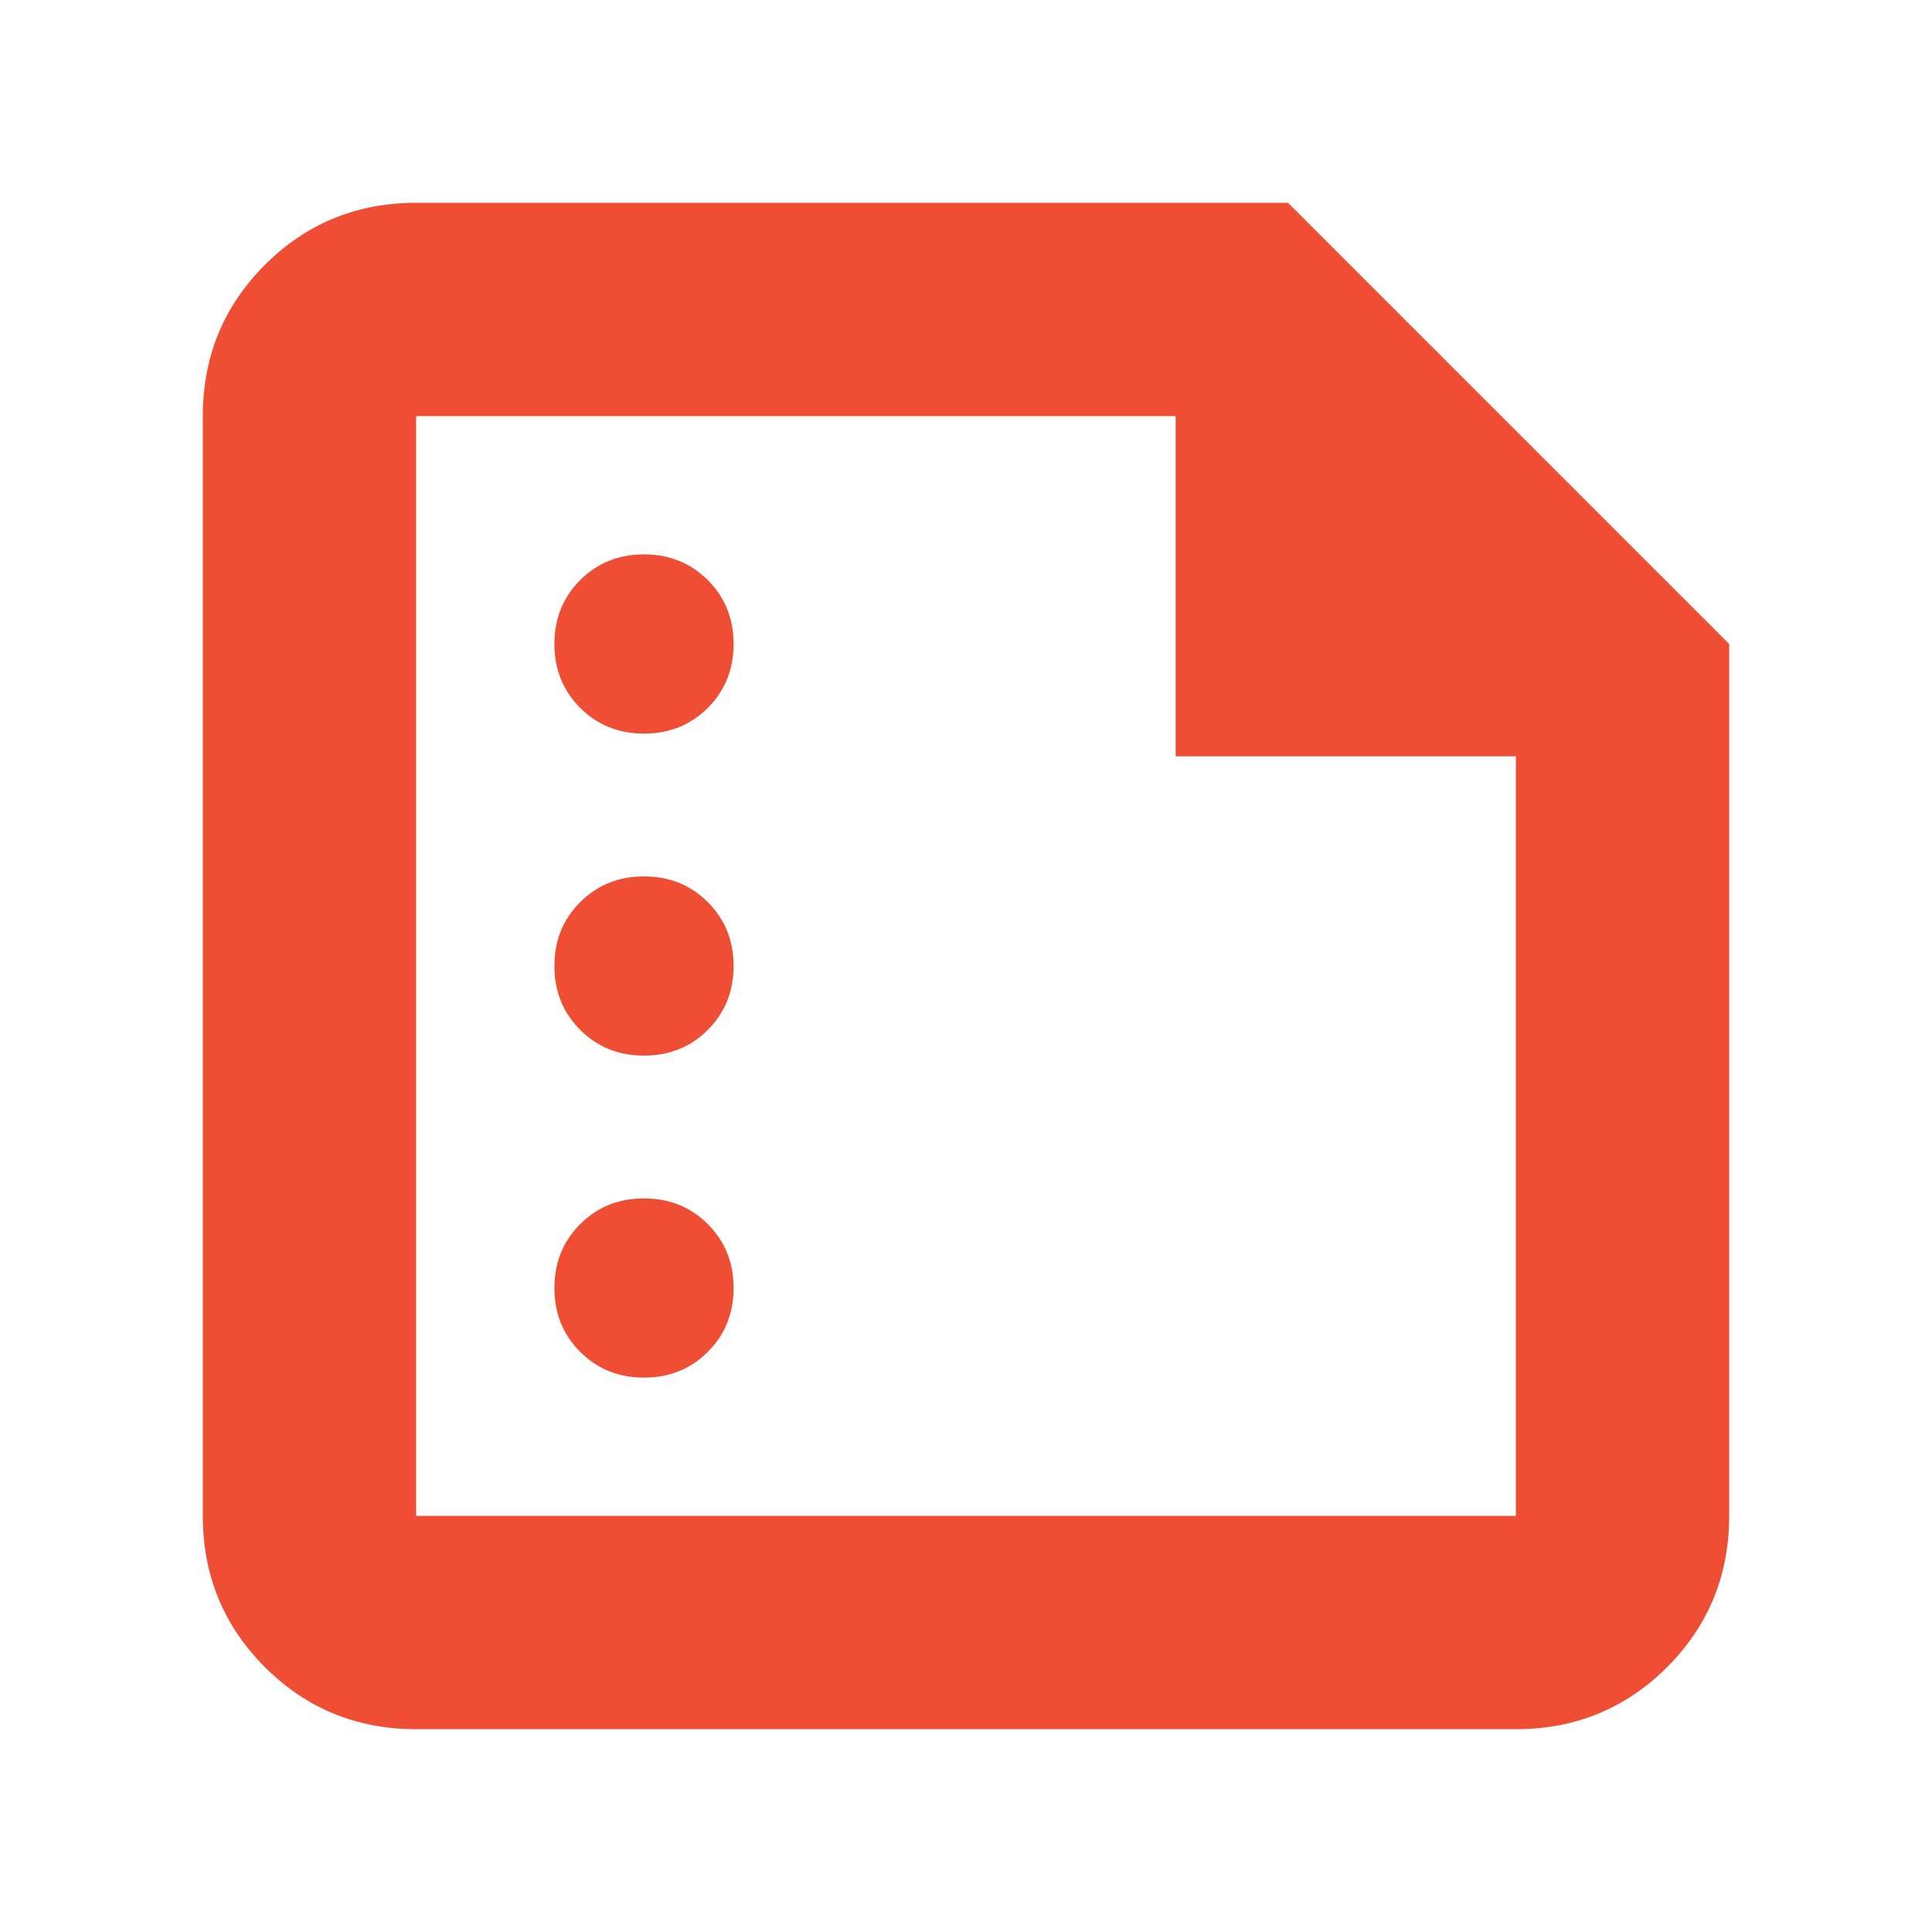 <svg width="48" height="48" viewBox="0 0 48 48" fill="none" xmlns="http://www.w3.org/2000/svg">
<mask id="mask0_207_3247" style="mask-type:alpha" maskUnits="userSpaceOnUse" x="0" y="0" width="48" height="48">
<rect width="48" height="48" fill="#D9D9D9"/>
</mask>
<g mask="url(#mask0_207_3247)">
<path d="M16 18.226C16.631 18.226 17.159 18.013 17.586 17.586C18.013 17.159 18.226 16.631 18.226 16C18.226 15.369 18.013 14.841 17.586 14.414C17.159 13.987 16.631 13.774 16 13.774C15.369 13.774 14.841 13.987 14.414 14.414C13.987 14.841 13.774 15.369 13.774 16C13.774 16.631 13.987 17.159 14.414 17.586C14.841 18.013 15.369 18.226 16 18.226ZM16 26.226C16.631 26.226 17.159 26.013 17.586 25.586C18.013 25.159 18.226 24.631 18.226 24C18.226 23.369 18.013 22.84 17.586 22.414C17.159 21.987 16.631 21.774 16 21.774C15.369 21.774 14.841 21.987 14.414 22.414C13.987 22.84 13.774 23.369 13.774 24C13.774 24.631 13.987 25.159 14.414 25.586C14.841 26.013 15.369 26.226 16 26.226ZM16 34.226C16.631 34.226 17.159 34.013 17.586 33.586C18.013 33.159 18.226 32.631 18.226 32C18.226 31.369 18.013 30.84 17.586 30.414C17.159 29.987 16.631 29.774 16 29.774C15.369 29.774 14.841 29.987 14.414 30.414C13.987 30.84 13.774 31.369 13.774 32C13.774 32.631 13.987 33.159 14.414 33.586C14.841 34.013 15.369 34.226 16 34.226ZM10.339 42.961C8.862 42.961 7.61 42.447 6.581 41.419C5.553 40.39 5.039 39.138 5.039 37.661V10.339C5.039 8.862 5.553 7.61 6.581 6.581C7.61 5.553 8.862 5.039 10.339 5.039H32L42.961 16V37.661C42.961 39.138 42.447 40.39 41.419 41.419C40.39 42.447 39.138 42.961 37.661 42.961H10.339ZM10.339 37.661H37.661V18.791H29.209V10.339H10.339V37.661Z" fill="#F04D35"/>
</g>
</svg>
